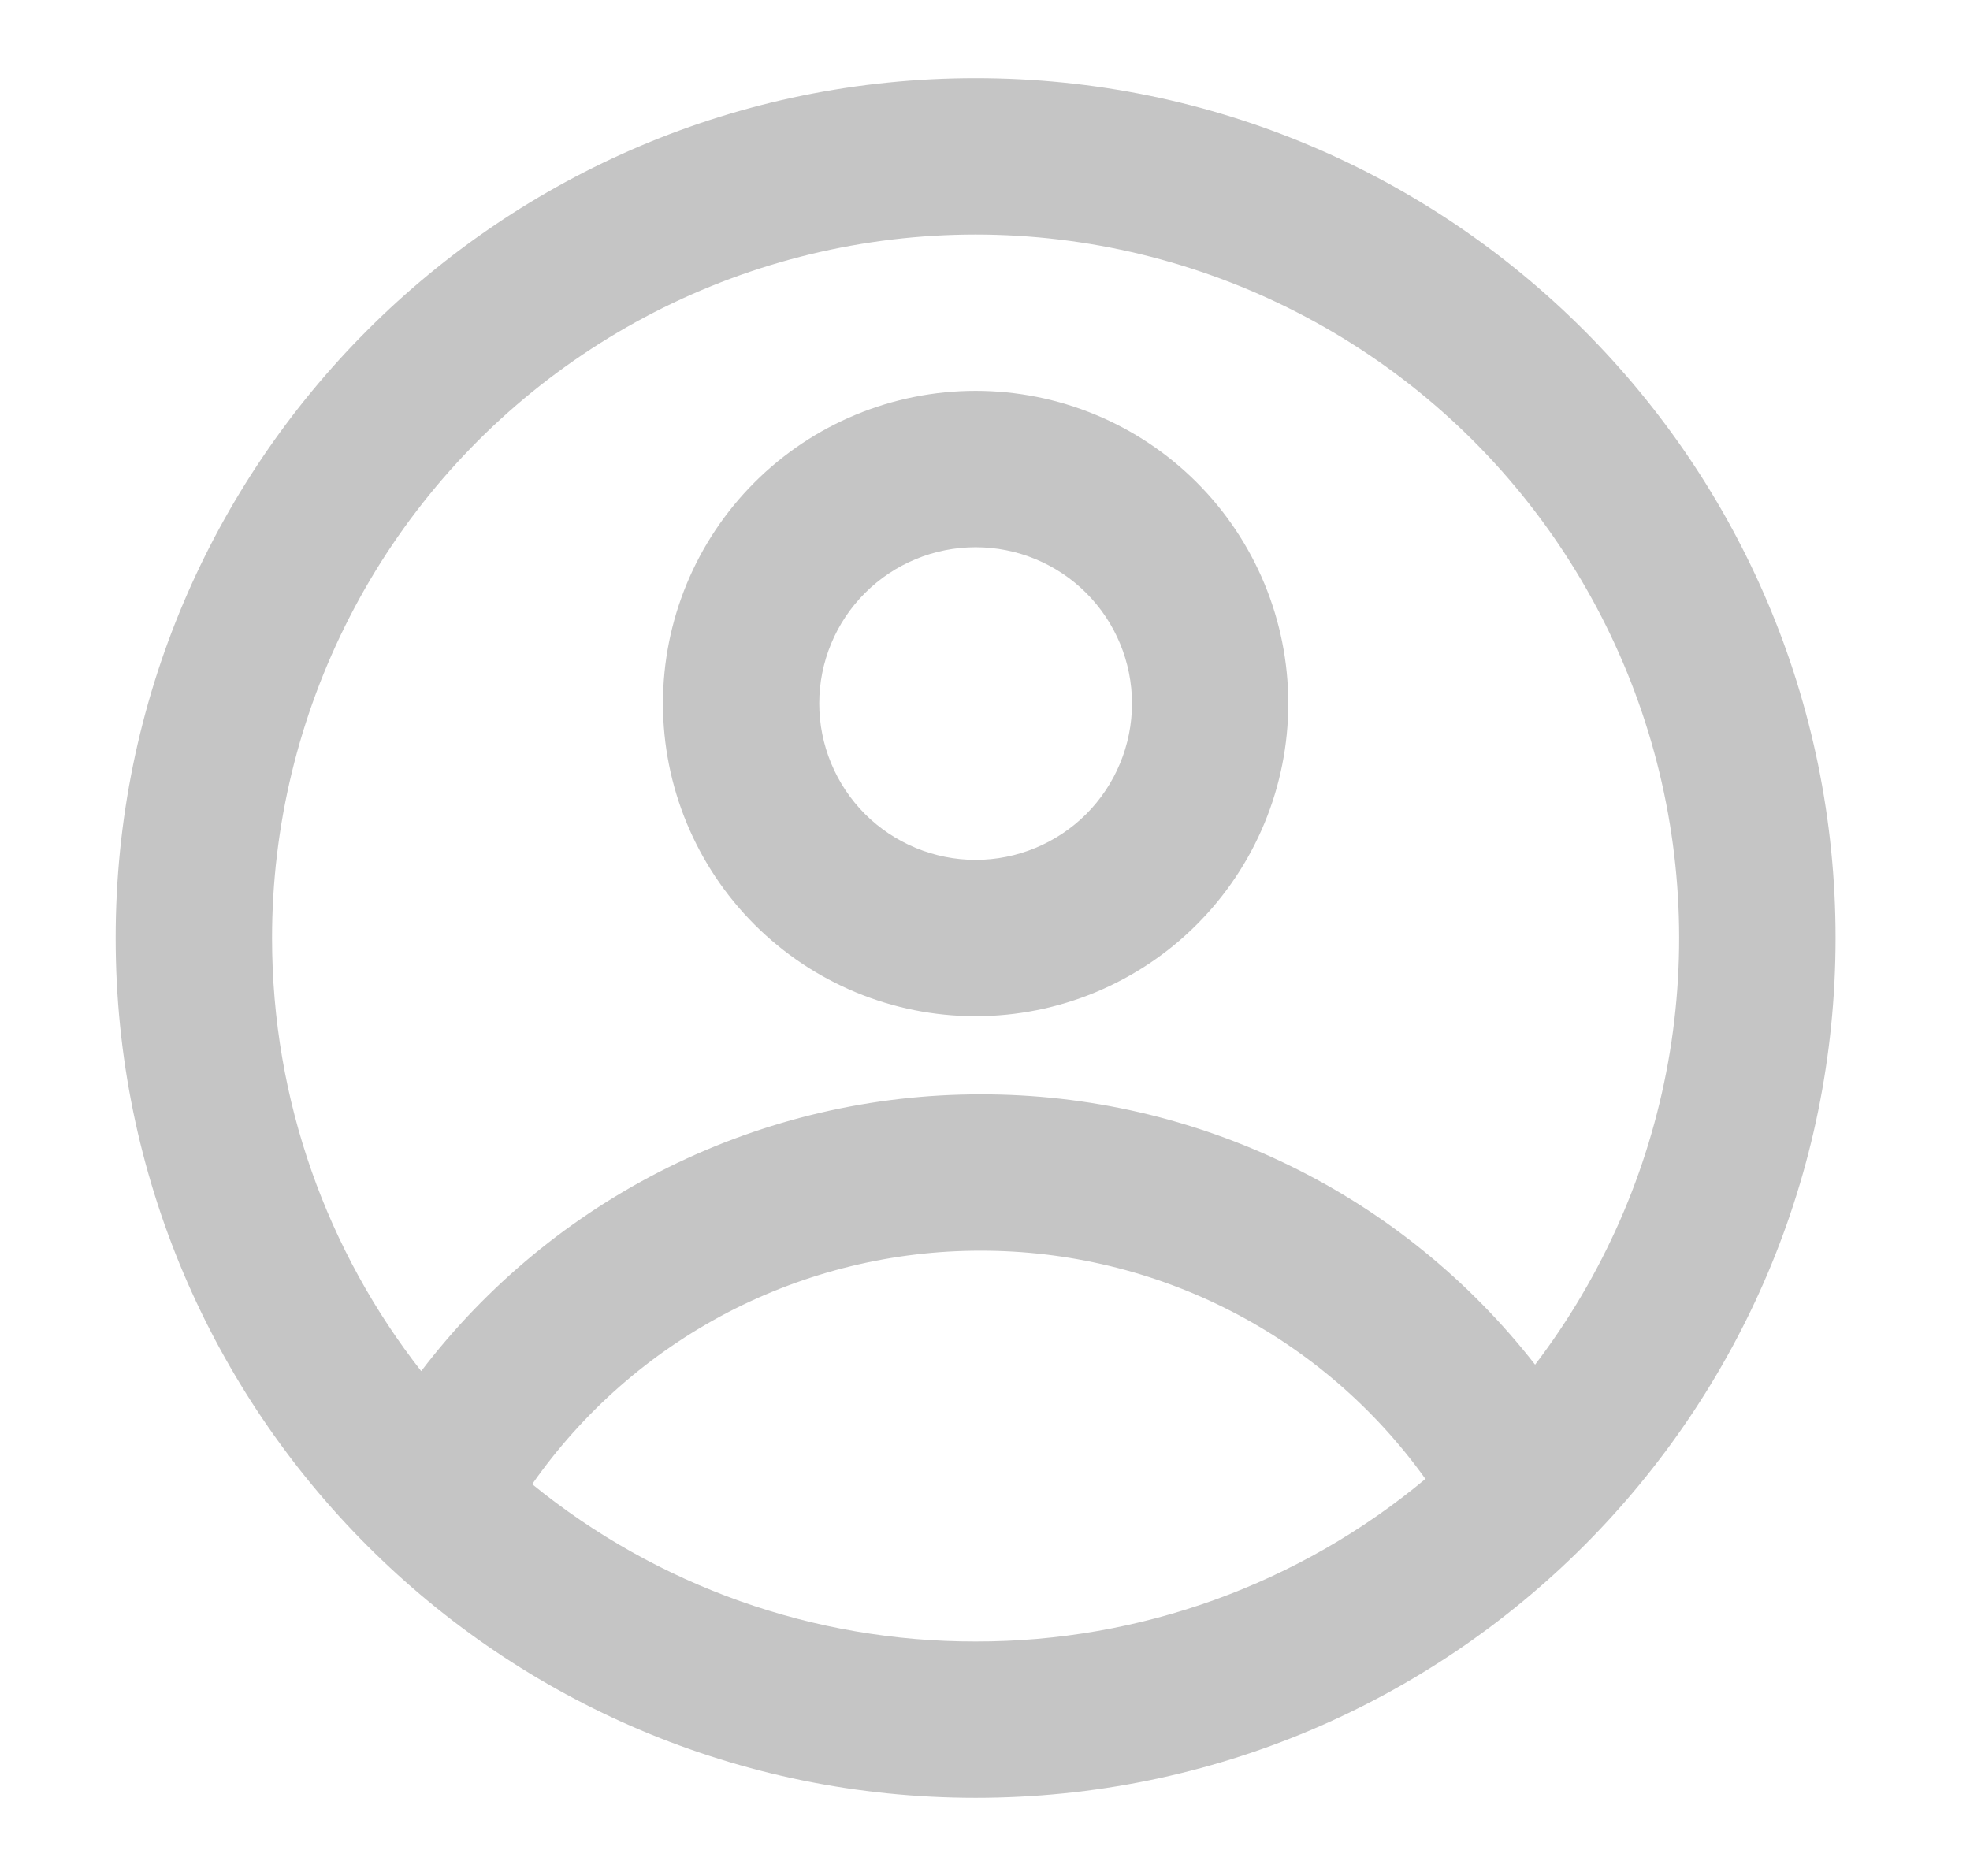 <svg width="21" height="20" viewBox="0 0 21 20" fill="none" xmlns="http://www.w3.org/2000/svg">
<path fill-rule="evenodd" clip-rule="evenodd" d="M13.733 7.5C13.733 8.384 13.382 9.232 12.757 9.857C12.132 10.482 11.284 10.834 10.4 10.834C9.516 10.834 8.668 10.482 8.043 9.857C7.418 9.232 7.067 8.384 7.067 7.5C7.067 6.616 7.418 5.768 8.043 5.143C8.668 4.518 9.516 4.167 10.4 4.167C11.284 4.167 12.132 4.518 12.757 5.143C13.382 5.768 13.733 6.616 13.733 7.5ZM12.067 7.5C12.067 7.942 11.891 8.366 11.579 8.679C11.266 8.991 10.842 9.167 10.4 9.167C9.958 9.167 9.534 8.991 9.221 8.679C8.909 8.366 8.733 7.942 8.733 7.5C8.733 7.058 8.909 6.634 9.221 6.322C9.534 6.009 9.958 5.834 10.4 5.834C10.842 5.834 11.266 6.009 11.579 6.322C11.891 6.634 12.067 7.058 12.067 7.5Z" fill="#C5C5C5"/>
<path fill-rule="evenodd" clip-rule="evenodd" d="M10.4 0.833C5.337 0.833 1.233 4.938 1.233 10C1.233 15.063 5.337 19.167 10.4 19.167C15.463 19.167 19.567 15.063 19.567 10C19.567 4.938 15.463 0.833 10.4 0.833ZM2.9 10C2.9 11.742 3.494 13.345 4.49 14.618C5.19 13.7 6.092 12.956 7.126 12.444C8.161 11.932 9.3 11.666 10.454 11.667C11.594 11.665 12.718 11.924 13.743 12.424C14.767 12.923 15.663 13.65 16.364 14.549C17.086 13.601 17.572 12.496 17.782 11.324C17.992 10.152 17.92 8.946 17.572 7.808C17.224 6.669 16.609 5.629 15.78 4.775C14.95 3.921 13.928 3.277 12.8 2.896C11.672 2.514 10.469 2.407 9.292 2.583C8.114 2.759 6.995 3.213 6.027 3.908C5.06 4.602 4.271 5.517 3.728 6.576C3.184 7.636 2.9 8.809 2.9 10ZM10.4 17.5C8.678 17.503 7.008 16.911 5.673 15.823C6.211 15.054 6.926 14.426 7.758 13.992C8.591 13.559 9.516 13.333 10.454 13.334C11.381 13.333 12.295 13.553 13.119 13.976C13.944 14.399 14.655 15.013 15.195 15.767C13.85 16.889 12.152 17.503 10.4 17.5Z" fill="#C5C5C5"/>
</svg>
